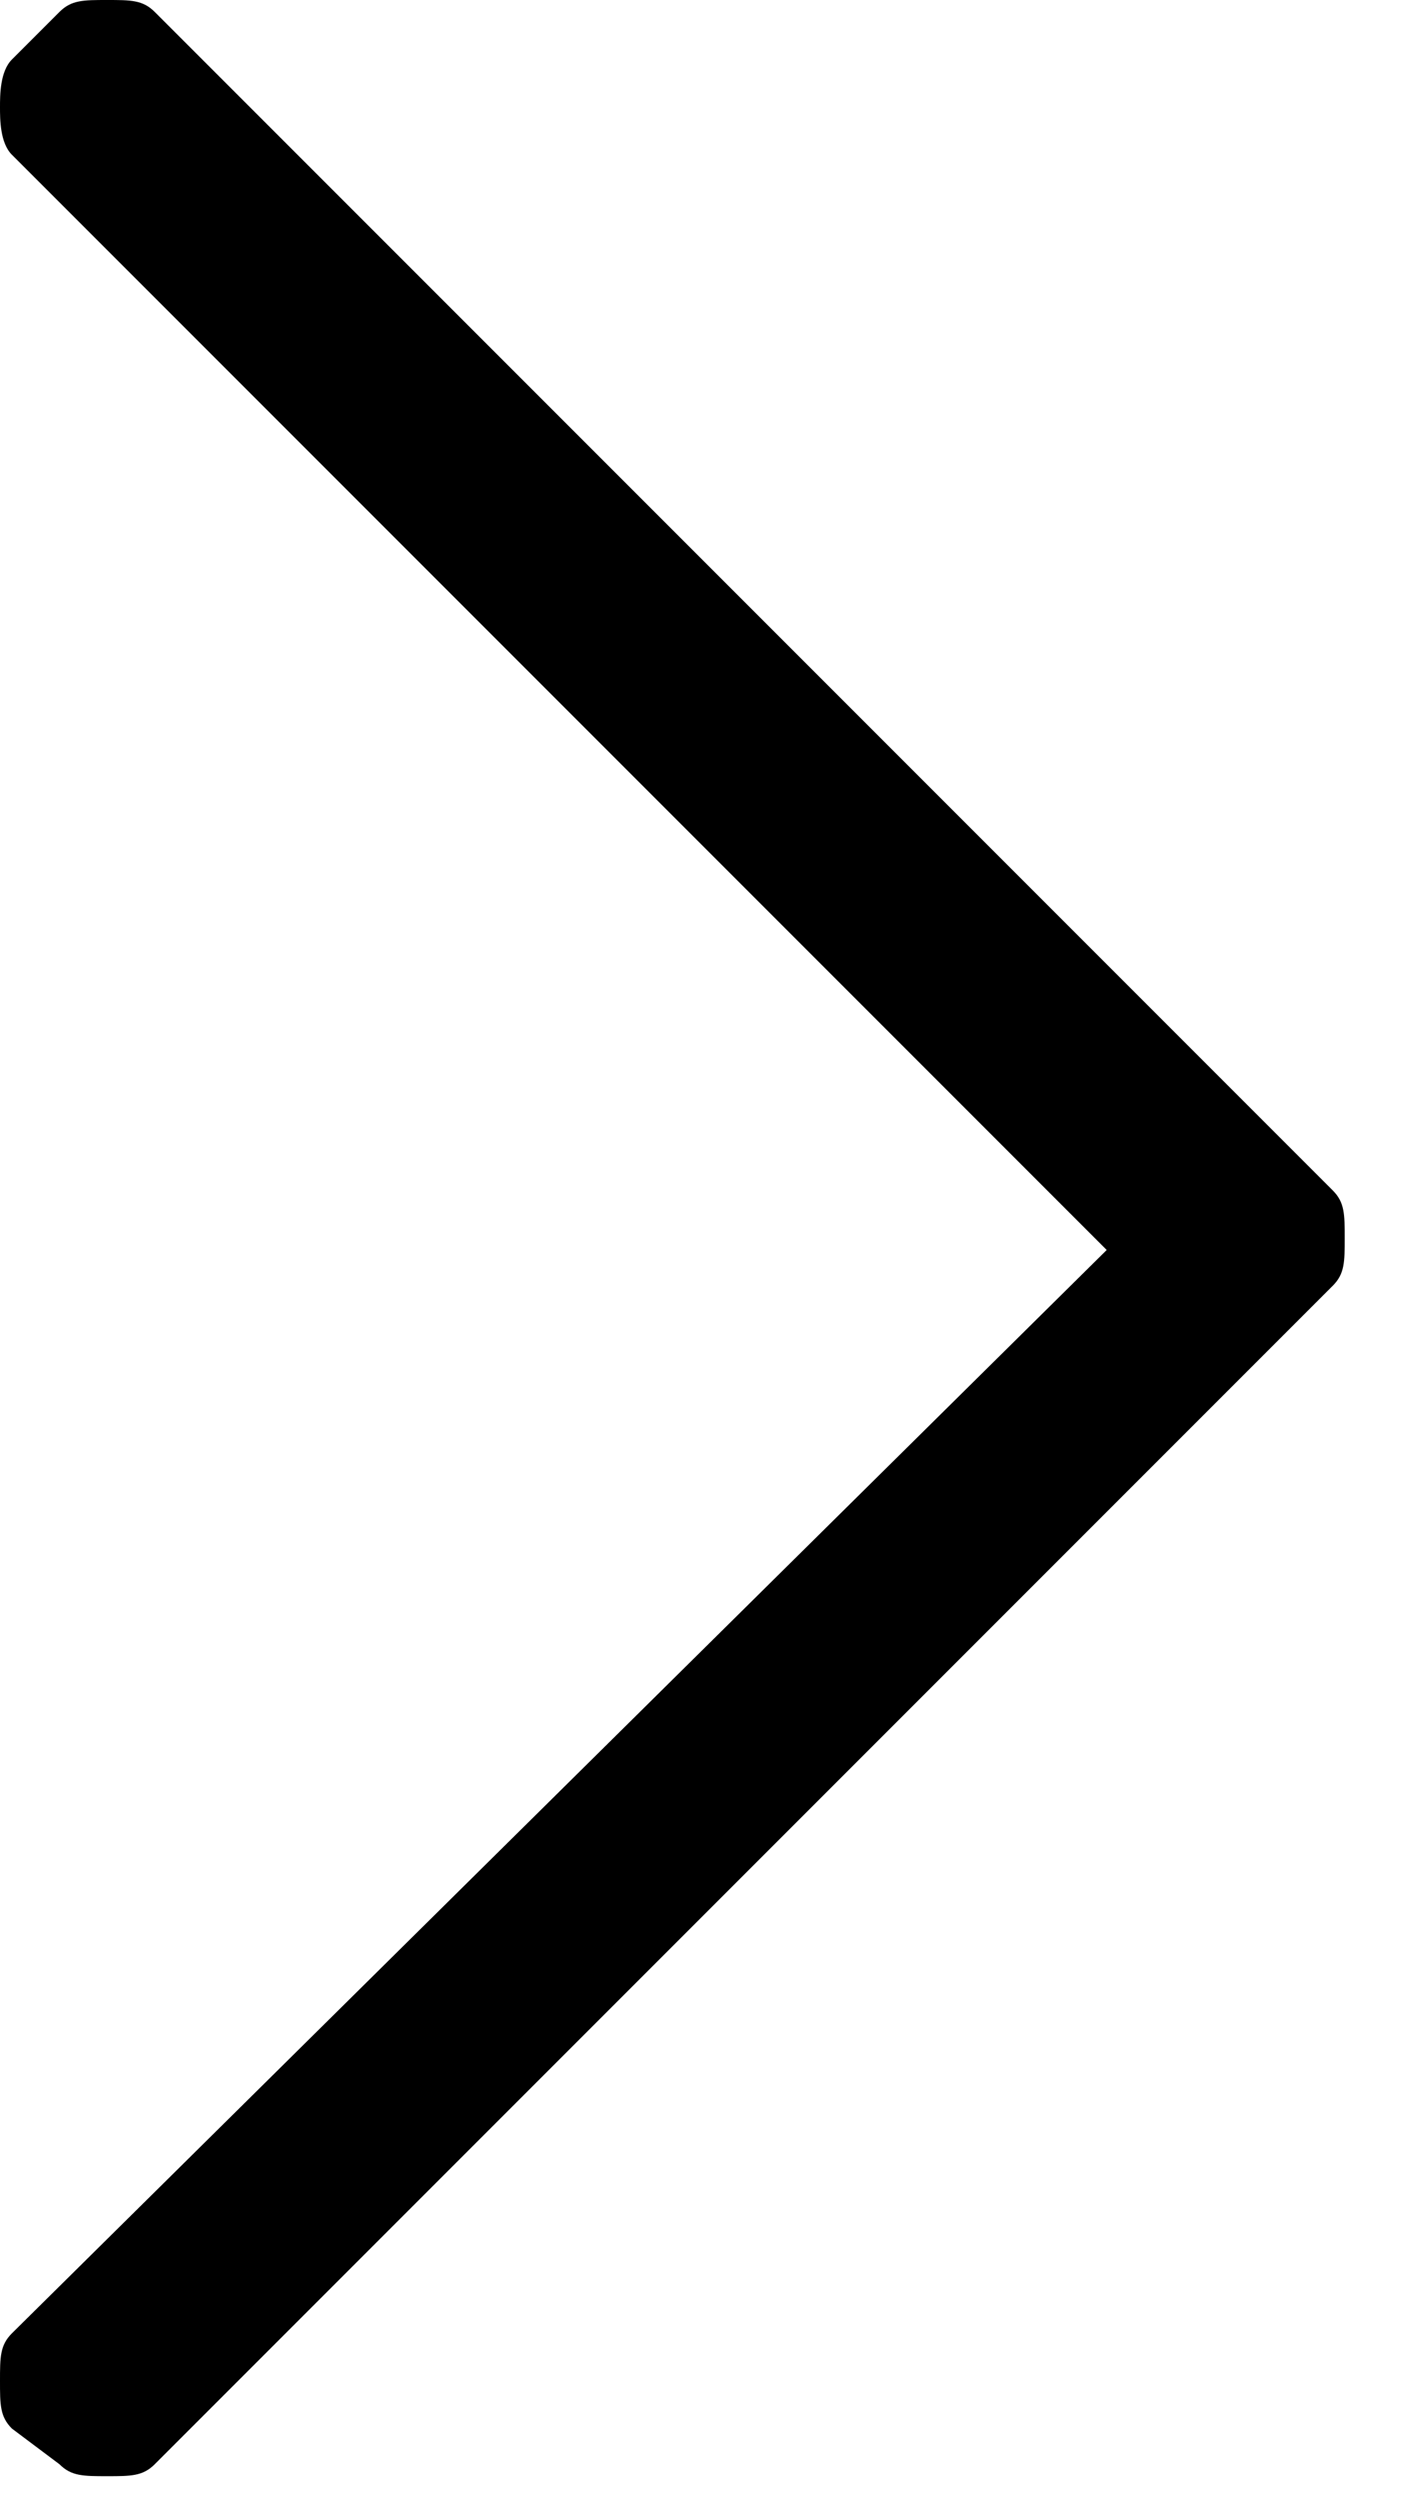 <?xml version="1.0" encoding="UTF-8" standalone="no"?>
<!DOCTYPE svg PUBLIC "-//W3C//DTD SVG 1.1//EN" "http://www.w3.org/Graphics/SVG/1.1/DTD/svg11.dtd">
<svg width="100%" height="100%" viewBox="0 0 12 21" version="1.1" xmlns="http://www.w3.org/2000/svg" xmlns:xlink="http://www.w3.org/1999/xlink" xml:space="preserve" xmlns:serif="http://www.serif.com/" style="fill-rule:evenodd;clip-rule:evenodd;stroke-linejoin:round;stroke-miterlimit:2;">
    <path d="M0.1,20.4C0,20.3 0,20.2 0,20C0,19.8 0,19.7 0.1,19.6L9.3,10.5L0.1,1.3C0,1.2 0,1 0,0.9C0,0.8 0,0.6 0.1,0.5L0.5,0.1C0.6,0 0.7,0 0.9,0C1.1,0 1.2,0 1.3,0.1L11.2,10C11.3,10.1 11.3,10.2 11.3,10.4C11.3,10.6 11.3,10.7 11.2,10.8L1.3,20.7C1.2,20.8 1.1,20.8 0.9,20.8C0.7,20.8 0.6,20.8 0.5,20.7L0.1,20.4Z" style="fill-rule:nonzero;"/>
</svg>
